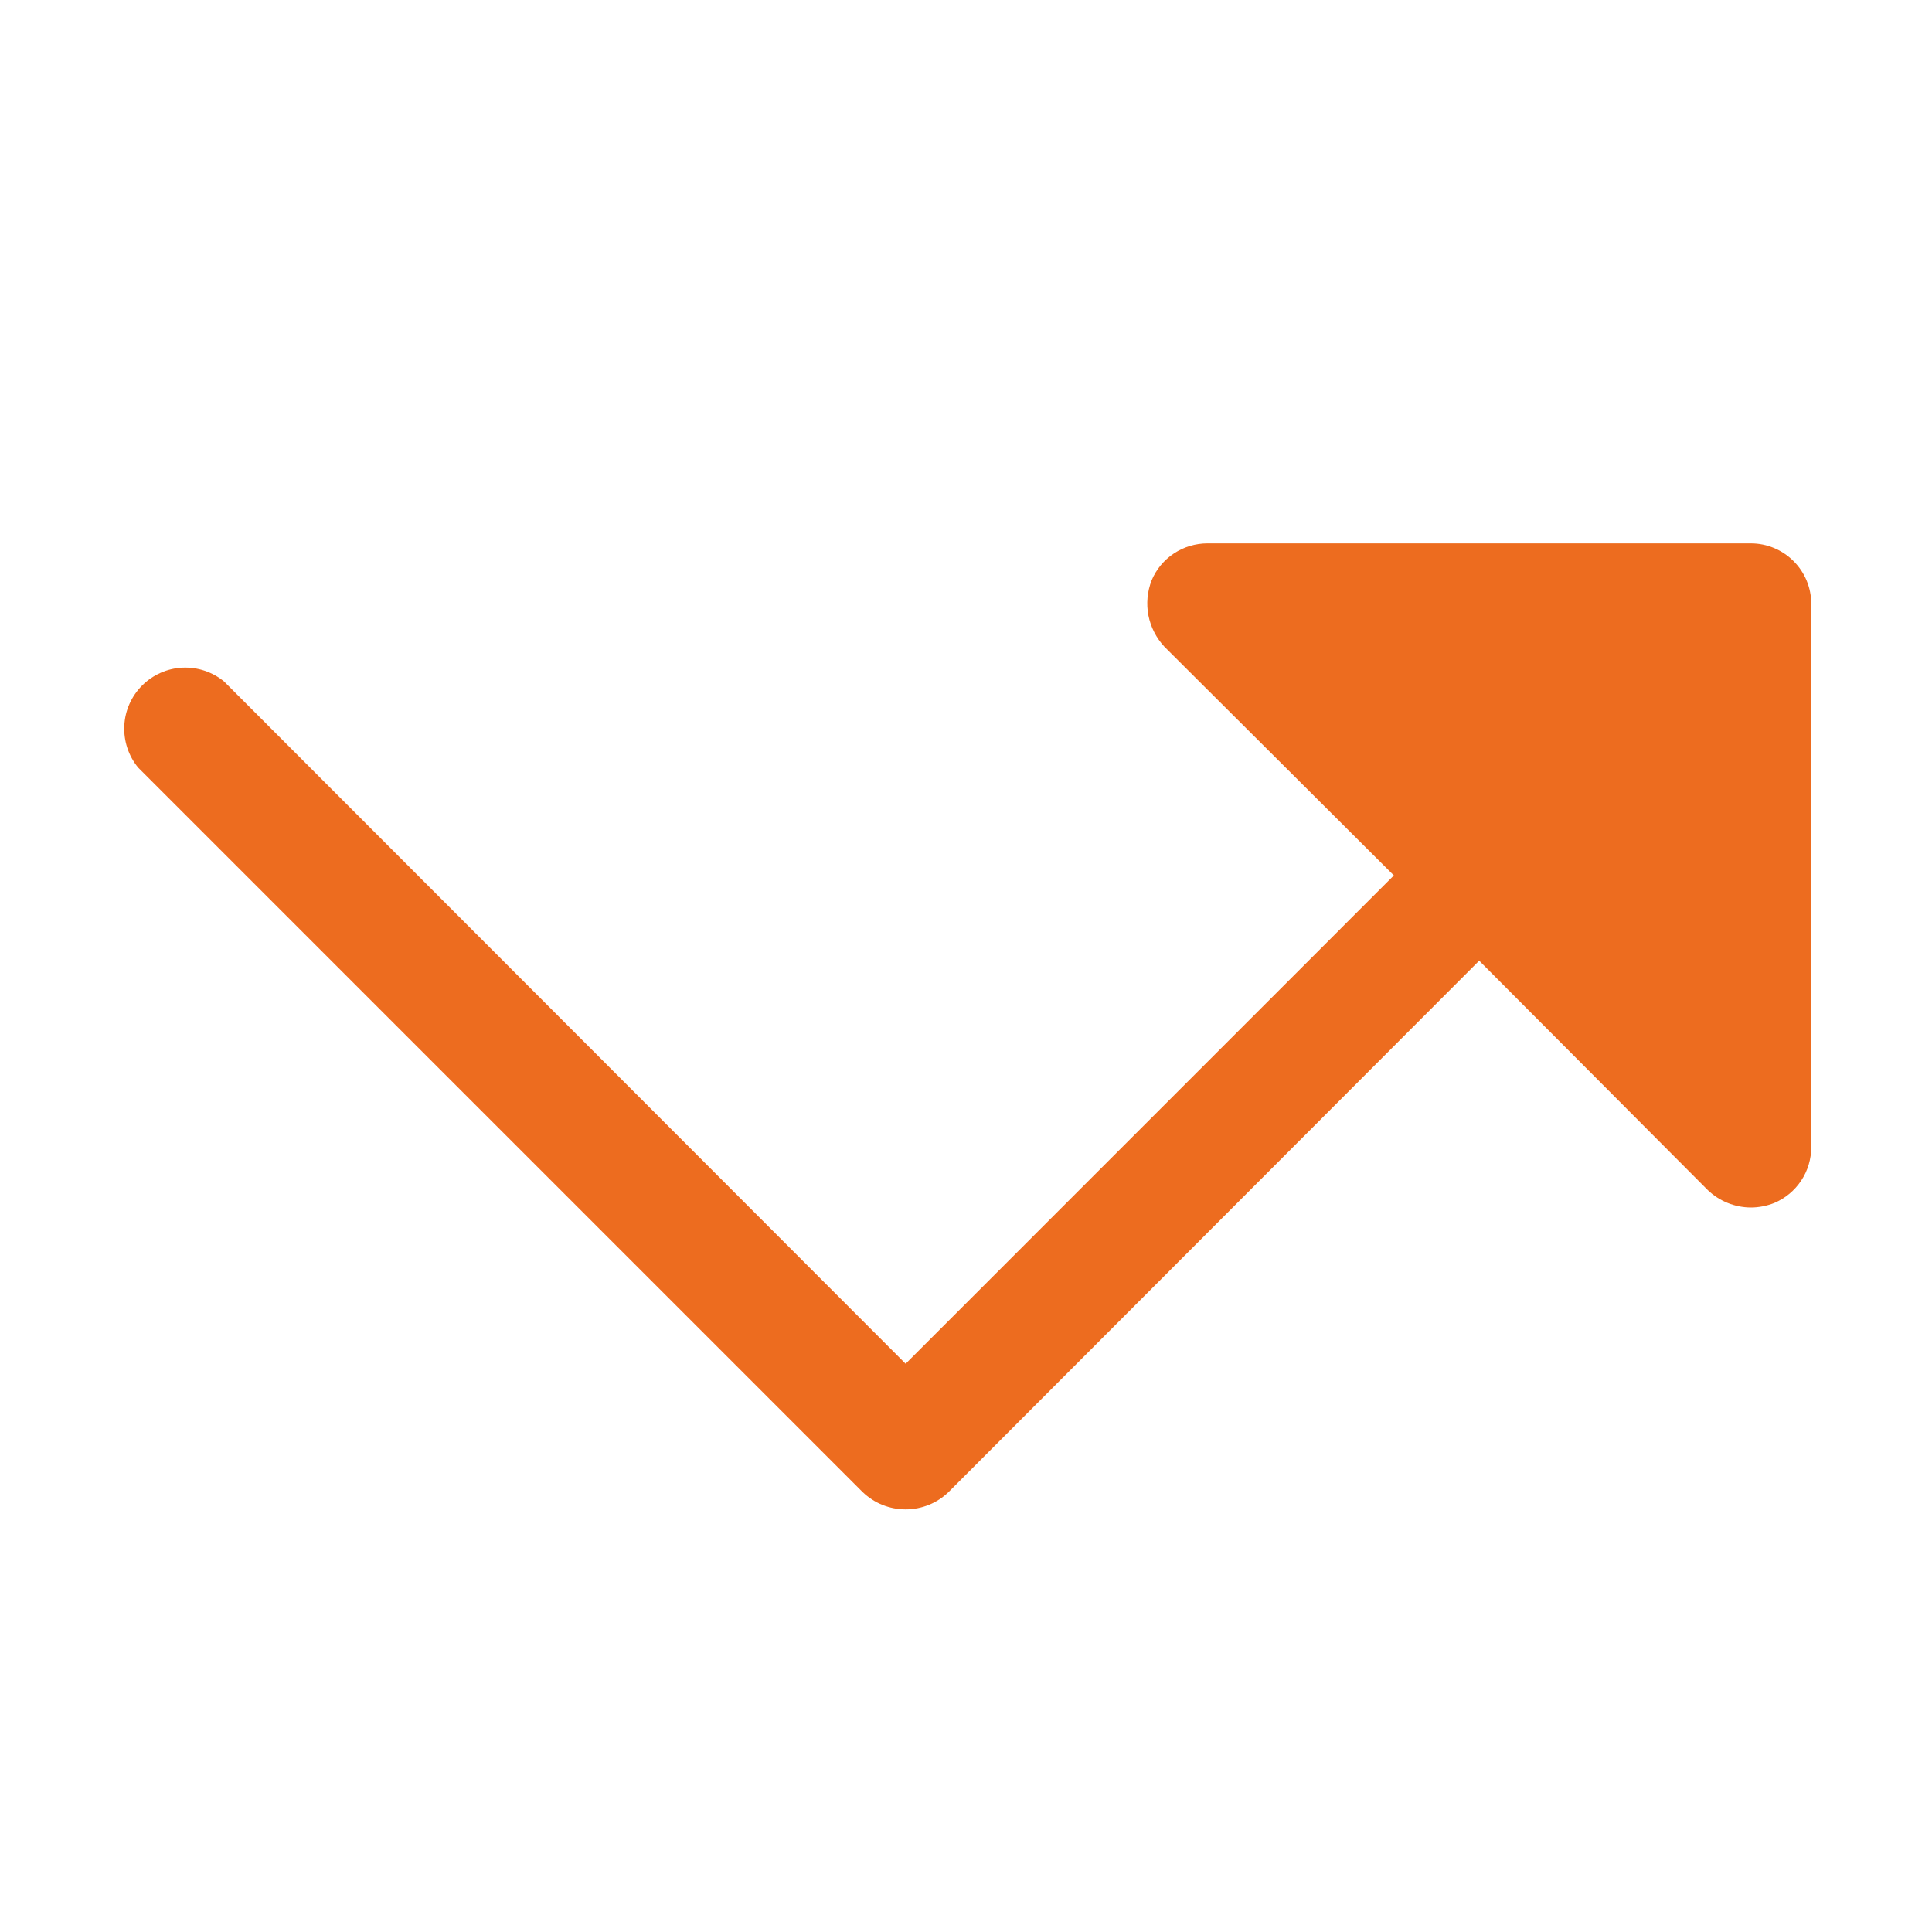 <svg width="24" height="24" viewBox="0 0 24 24" fill="none" xmlns="http://www.w3.org/2000/svg">
<g id="ArrowElbowRight">
<path id="Vector" d="M22.5 7.5V14.25C22.5 14.398 22.457 14.543 22.375 14.666C22.293 14.79 22.177 14.886 22.04 14.944C21.948 14.98 21.849 15 21.75 15C21.551 14.999 21.359 14.922 21.215 14.784L18.375 11.934L11.784 18.534C11.641 18.673 11.449 18.75 11.25 18.75C11.05 18.75 10.859 18.673 10.715 18.534L1.715 9.534C1.596 9.389 1.535 9.204 1.544 9.015C1.553 8.827 1.632 8.649 1.765 8.516C1.899 8.382 2.077 8.303 2.265 8.294C2.453 8.285 2.638 8.346 2.784 8.466L11.25 16.941L17.315 10.875L14.465 8.034C14.364 7.926 14.295 7.791 14.266 7.645C14.238 7.499 14.252 7.348 14.306 7.209C14.363 7.073 14.46 6.956 14.583 6.875C14.707 6.793 14.852 6.75 15 6.75H21.75C21.949 6.75 22.139 6.829 22.28 6.97C22.421 7.11 22.5 7.301 22.5 7.5Z" fill="#ED6C1F"/>
</g>
</svg>
